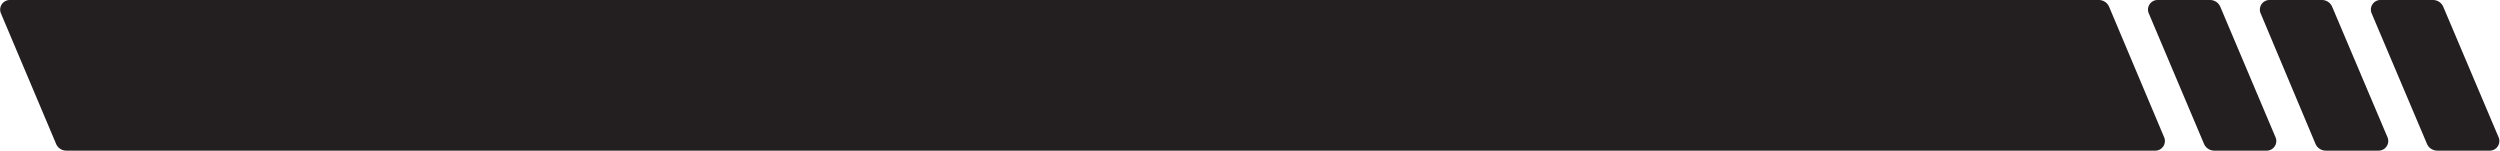<?xml version="1.0" encoding="UTF-8"?><svg xmlns="http://www.w3.org/2000/svg" xmlns:xlink="http://www.w3.org/1999/xlink" height="15.7" preserveAspectRatio="xMidYMid meet" version="1.0" viewBox="-0.0 -0.0 259.9 15.7" width="259.9" zoomAndPan="magnify"><g data-name="Layer 2"><g data-name="Layer 1" fill="#231f20" id="change1_1"><path d="M224.1,15.66H6.91A1.15,1.15,0,0,1,5.85,15L.08,1.35A1,1,0,0,1,1,0h217.2a1.16,1.16,0,0,1,1.06.7L225,14.31A1,1,0,0,1,224.1,15.66Z"/><path d="M235.69,15.66h-5.5a1.16,1.16,0,0,1-1.06-.7L223.37,1.35A1,1,0,0,1,224.26,0h5.5a1.16,1.16,0,0,1,1.06.7l5.76,13.61A1,1,0,0,1,235.69,15.66Z"/><path d="M247.28,15.66h-5.5a1.16,1.16,0,0,1-1.06-.7L235,1.35a1,1,0,0,1,.9-1.35h5.49a1.16,1.16,0,0,1,1.06.7l5.77,13.61A1,1,0,0,1,247.28,15.66Z"/><path d="M258.86,15.66h-5.49a1.16,1.16,0,0,1-1.06-.7L246.54,1.35A1,1,0,0,1,247.43,0h5.5A1.16,1.16,0,0,1,254,.7l5.77,13.61A1,1,0,0,1,258.86,15.66Z"/></g></g></svg>